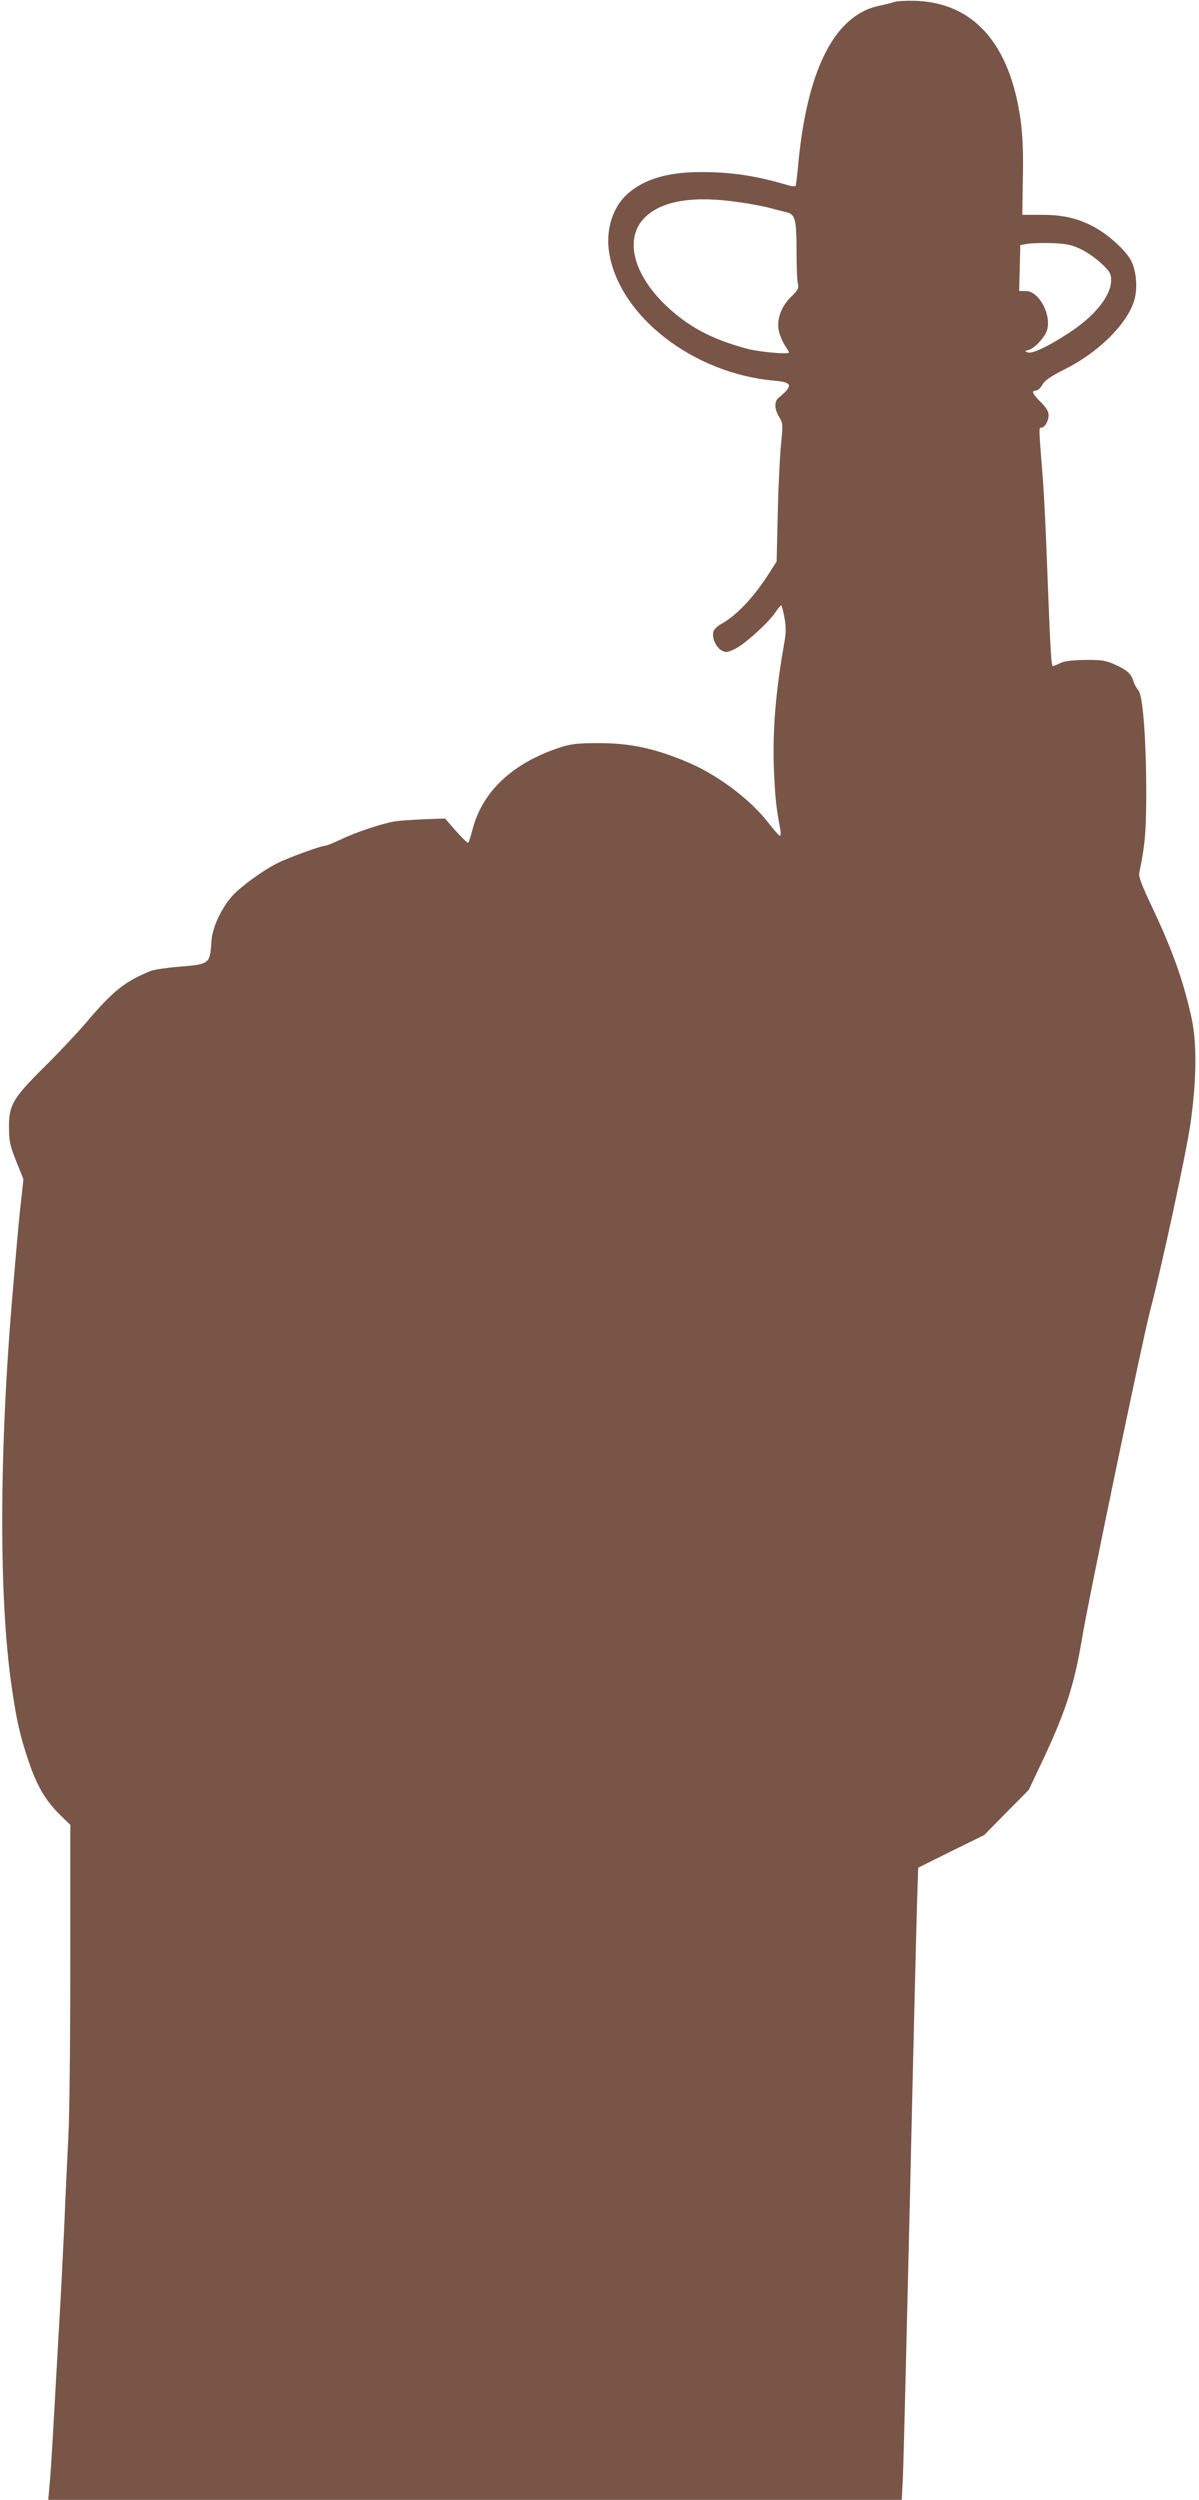 <?xml version="1.0" standalone="no"?>
<!DOCTYPE svg PUBLIC "-//W3C//DTD SVG 20010904//EN"
 "http://www.w3.org/TR/2001/REC-SVG-20010904/DTD/svg10.dtd">
<svg version="1.0" xmlns="http://www.w3.org/2000/svg"
 width="614pt" height="1280pt" viewBox="0 0 614 1280"
 preserveAspectRatio="xMidYMid meet">
<g transform="translate(0,1280) scale(0.1,-0.1)"
fill="#795548" stroke="none">
<path d="M4580 12790 c-14 -5 -50 -14 -80 -20 -231 -50 -372 -337 -415 -840
-4 -41 -9 -78 -11 -82 -2 -3 -19 -2 -37 3 -163 49 -290 68 -447 68 -171 0
-292 -36 -378 -113 -76 -69 -112 -187 -92 -303 54 -324 431 -615 843 -652 96
-8 101 -25 23 -89 -22 -18 -20 -58 4 -97 19 -31 20 -40 10 -137 -6 -56 -14
-215 -17 -353 l-6 -250 -35 -55 c-81 -128 -171 -223 -252 -267 -21 -12 -36
-29 -38 -42 -5 -33 16 -76 44 -92 21 -11 30 -10 69 9 49 24 170 133 206 187
13 19 26 35 29 35 3 0 11 -28 17 -62 9 -49 9 -77 -2 -137 -43 -243 -59 -442
-52 -636 6 -147 12 -203 32 -307 4 -21 4 -38 -1 -37 -5 0 -34 33 -65 73 -91
117 -265 246 -419 308 -164 68 -286 93 -445 93 -109 0 -141 -4 -200 -23 -241
-80 -394 -224 -445 -418 -9 -35 -19 -66 -22 -69 -3 -3 -31 24 -62 59 l-57 65
-111 -4 c-61 -3 -127 -7 -147 -11 -64 -10 -203 -57 -273 -91 -38 -18 -75 -33
-82 -33 -20 0 -194 -63 -246 -90 -76 -38 -189 -121 -231 -168 -57 -65 -102
-162 -106 -230 -8 -119 -9 -119 -168 -132 -62 -5 -126 -15 -142 -21 -133 -54
-193 -101 -331 -264 -47 -55 -144 -158 -217 -230 -160 -159 -180 -193 -179
-310 0 -68 6 -93 37 -171 l37 -92 -10 -93 c-11 -93 -14 -123 -44 -474 -71
-818 -73 -1584 -5 -2040 24 -166 41 -240 85 -372 42 -125 86 -201 159 -273
l55 -54 0 -701 c0 -385 -4 -788 -10 -895 -5 -107 -15 -303 -20 -435 -6 -132
-19 -400 -31 -595 -11 -195 -24 -427 -29 -515 -5 -88 -12 -195 -16 -237 l-7
-78 2186 0 2185 0 6 123 c3 67 19 711 36 1432 16 721 33 1394 36 1496 l6 186
169 84 169 83 114 116 114 115 78 165 c113 242 156 378 194 605 30 186 311
1536 350 1685 59 223 185 808 206 955 32 223 34 416 5 547 -42 190 -99 349
-208 578 -45 95 -63 142 -59 160 29 140 35 202 36 400 0 279 -17 507 -40 535
-10 11 -21 31 -25 45 -11 39 -35 61 -95 87 -46 21 -69 25 -153 24 -66 -1 -107
-6 -127 -16 -16 -8 -33 -15 -38 -15 -9 0 -13 71 -32 570 -5 140 -14 311 -19
380 -21 265 -22 270 -10 270 19 0 38 33 39 63 0 20 -12 40 -40 68 -43 42 -50
59 -25 59 9 0 24 14 33 30 12 22 43 43 108 76 172 84 319 227 360 348 21 62
15 156 -14 212 -25 48 -106 124 -177 165 -85 49 -165 69 -279 69 l-101 0 3
187 c3 133 -1 221 -12 302 -55 388 -241 598 -541 607 -44 1 -91 -1 -105 -6z
m-791 -1026 c58 -8 131 -22 161 -31 30 -8 65 -17 78 -20 44 -10 51 -37 51
-194 0 -80 3 -158 7 -172 5 -23 0 -33 -34 -66 -54 -52 -78 -123 -62 -183 7
-23 21 -55 31 -69 10 -15 19 -30 19 -34 0 -11 -152 3 -213 19 -183 49 -305
114 -420 225 -170 164 -211 349 -100 452 89 83 250 108 482 73z m1748 -241
c32 -15 79 -49 105 -74 41 -38 48 -51 48 -83 0 -80 -82 -183 -215 -270 -107
-70 -191 -110 -213 -100 -15 6 -15 8 3 11 30 7 83 62 96 100 26 79 -40 203
-108 203 l-34 0 3 118 3 117 40 7 c22 3 79 5 127 3 70 -3 98 -9 145 -32z"/>
</g>
</svg>
